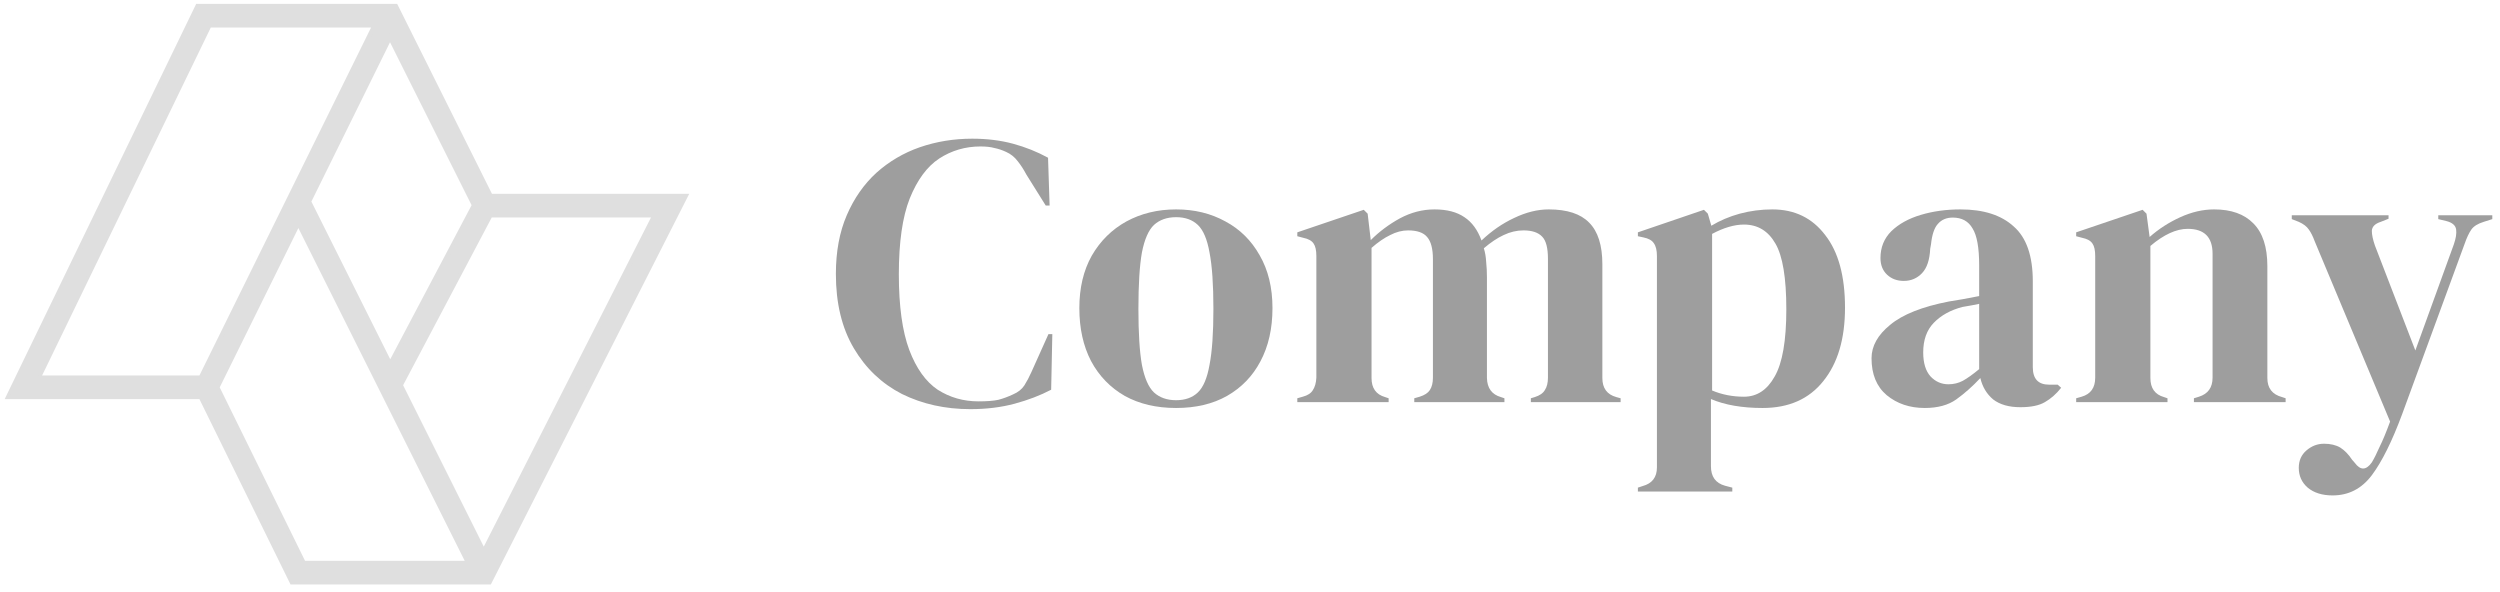 <svg width="228" height="54" viewBox="0 0 228 54" fill="none" xmlns="http://www.w3.org/2000/svg">
<path d="M88.494 37.314C86.203 37.314 84.124 36.853 82.257 35.932C80.414 34.987 78.949 33.593 77.863 31.75C76.776 29.907 76.232 27.651 76.232 24.981C76.232 22.949 76.563 21.166 77.225 19.63C77.886 18.094 78.784 16.807 79.918 15.767C81.076 14.727 82.399 13.948 83.887 13.428C85.399 12.908 86.994 12.648 88.672 12.648C90.018 12.648 91.259 12.802 92.393 13.109C93.527 13.416 94.59 13.842 95.582 14.385L95.724 18.744H95.37L93.598 15.909C93.361 15.46 93.102 15.058 92.818 14.704C92.534 14.326 92.18 14.042 91.755 13.853C91.4 13.688 91.046 13.57 90.692 13.499C90.361 13.405 89.936 13.357 89.416 13.357C88.046 13.357 86.793 13.723 85.659 14.456C84.549 15.188 83.651 16.405 82.966 18.106C82.304 19.784 81.974 22.087 81.974 25.017C81.974 27.923 82.293 30.226 82.93 31.927C83.568 33.605 84.431 34.81 85.517 35.542C86.628 36.251 87.868 36.605 89.239 36.605C89.995 36.605 90.597 36.558 91.046 36.464C91.495 36.345 91.944 36.18 92.393 35.967C92.842 35.778 93.184 35.507 93.42 35.152C93.657 34.774 93.869 34.373 94.058 33.947L95.618 30.474H95.972L95.866 35.542C94.873 36.062 93.763 36.487 92.534 36.818C91.306 37.149 89.959 37.314 88.494 37.314Z" fill="#9E9E9E"/>
<path d="M107.261 37.208C105.465 37.208 103.906 36.842 102.583 36.109C101.26 35.353 100.232 34.29 99.5 32.92C98.791 31.549 98.436 29.943 98.436 28.1C98.436 26.257 98.814 24.662 99.57 23.316C100.35 21.969 101.402 20.929 102.725 20.197C104.071 19.465 105.583 19.098 107.261 19.098C108.938 19.098 110.438 19.465 111.762 20.197C113.085 20.906 114.124 21.933 114.88 23.28C115.66 24.627 116.05 26.233 116.05 28.1C116.05 29.966 115.683 31.585 114.951 32.955C114.242 34.302 113.226 35.353 111.903 36.109C110.604 36.842 109.056 37.208 107.261 37.208ZM107.261 36.499C108.088 36.499 108.749 36.263 109.245 35.79C109.742 35.318 110.096 34.479 110.309 33.274C110.545 32.069 110.663 30.368 110.663 28.171C110.663 25.95 110.545 24.237 110.309 23.032C110.096 21.827 109.742 20.988 109.245 20.516C108.749 20.043 108.088 19.807 107.261 19.807C106.434 19.807 105.761 20.043 105.241 20.516C104.745 20.988 104.378 21.827 104.142 23.032C103.929 24.237 103.823 25.95 103.823 28.171C103.823 30.368 103.929 32.069 104.142 33.274C104.378 34.479 104.745 35.318 105.241 35.79C105.761 36.263 106.434 36.499 107.261 36.499Z" fill="#9E9E9E"/>
<path d="M118.315 36.676V36.322L118.811 36.18C119.26 36.062 119.567 35.861 119.733 35.578C119.922 35.294 120.028 34.916 120.052 34.444V23.351C120.052 22.831 119.969 22.453 119.803 22.217C119.638 21.957 119.319 21.78 118.847 21.685L118.315 21.544V21.189L124.375 19.134L124.73 19.488L125.013 21.898C125.793 21.118 126.679 20.457 127.671 19.913C128.687 19.37 129.738 19.098 130.825 19.098C131.959 19.098 132.869 19.335 133.554 19.807C134.239 20.256 134.759 20.965 135.113 21.933C136.035 21.059 137.027 20.374 138.09 19.878C139.177 19.358 140.228 19.098 141.244 19.098C142.922 19.098 144.15 19.5 144.93 20.303C145.733 21.107 146.135 22.371 146.135 24.095V34.479C146.135 35.4 146.56 35.979 147.411 36.215L147.8 36.322V36.676H139.614V36.322L139.968 36.215C140.417 36.074 140.724 35.861 140.89 35.578C141.079 35.294 141.173 34.916 141.173 34.444V23.599C141.173 22.607 140.996 21.933 140.642 21.579C140.287 21.201 139.72 21.012 138.941 21.012C138.326 21.012 137.724 21.154 137.133 21.437C136.566 21.697 135.964 22.099 135.326 22.642C135.444 23.02 135.515 23.434 135.538 23.883C135.586 24.331 135.609 24.804 135.609 25.3V34.479C135.633 35.4 136.058 35.979 136.885 36.215L137.204 36.322V36.676H128.982V36.322L129.478 36.18C129.927 36.038 130.234 35.837 130.4 35.578C130.589 35.294 130.683 34.916 130.683 34.444V23.635C130.683 22.689 130.506 22.016 130.152 21.614C129.821 21.213 129.242 21.012 128.415 21.012C127.872 21.012 127.328 21.154 126.785 21.437C126.242 21.697 125.675 22.087 125.084 22.607V34.479C125.084 35.4 125.497 35.979 126.324 36.215L126.643 36.322V36.676H118.315Z" fill="#9E9E9E"/>
<path d="M149.375 44.827V44.473L149.801 44.331C150.675 44.095 151.112 43.528 151.112 42.63V23.351C151.112 22.831 151.018 22.442 150.828 22.182C150.663 21.922 150.344 21.744 149.872 21.65L149.375 21.544V21.189L155.4 19.134L155.755 19.488L156.073 20.587C156.853 20.114 157.716 19.748 158.661 19.488C159.629 19.228 160.622 19.098 161.637 19.098C163.669 19.098 165.276 19.878 166.457 21.437C167.662 22.973 168.265 25.182 168.265 28.064C168.265 30.9 167.603 33.132 166.28 34.763C164.981 36.393 163.138 37.208 160.751 37.208C158.885 37.208 157.314 36.936 156.038 36.393V42.524C156.038 43.469 156.463 44.059 157.314 44.296L157.987 44.473V44.827H149.375ZM159.05 36.18C160.232 36.18 161.165 35.566 161.85 34.337C162.559 33.109 162.913 31.065 162.913 28.206C162.913 25.348 162.582 23.351 161.921 22.217C161.259 21.059 160.303 20.48 159.05 20.48C158.176 20.48 157.208 20.764 156.144 21.331V35.613C157.042 35.991 158.011 36.18 159.05 36.18Z" fill="#9E9E9E"/>
<path d="M175.539 37.208C174.169 37.208 173.011 36.818 172.066 36.038C171.145 35.259 170.684 34.136 170.684 32.672C170.684 31.561 171.251 30.545 172.385 29.624C173.519 28.679 175.303 27.97 177.736 27.497C178.114 27.427 178.539 27.356 179.012 27.285C179.485 27.19 179.981 27.096 180.5 27.001V24.202C180.5 22.595 180.3 21.473 179.898 20.835C179.52 20.173 178.918 19.843 178.091 19.843C177.524 19.843 177.075 20.032 176.744 20.41C176.413 20.764 176.201 21.39 176.106 22.288L176.035 22.678C175.988 23.694 175.74 24.438 175.291 24.91C174.842 25.383 174.287 25.619 173.625 25.619C173.011 25.619 172.503 25.43 172.101 25.052C171.7 24.674 171.499 24.166 171.499 23.528C171.499 22.56 171.83 21.744 172.491 21.083C173.176 20.421 174.074 19.925 175.185 19.595C176.295 19.264 177.5 19.098 178.799 19.098C180.902 19.098 182.521 19.618 183.655 20.658C184.812 21.674 185.391 23.339 185.391 25.655V33.487C185.391 34.55 185.887 35.081 186.88 35.081H187.659L187.978 35.365C187.529 35.932 187.033 36.369 186.49 36.676C185.97 36.983 185.226 37.137 184.257 37.137C183.217 37.137 182.391 36.901 181.776 36.428C181.186 35.932 180.796 35.282 180.607 34.479C179.898 35.235 179.166 35.885 178.41 36.428C177.677 36.948 176.72 37.208 175.539 37.208ZM177.701 35.046C178.173 35.046 178.61 34.94 179.012 34.727C179.437 34.491 179.933 34.136 180.5 33.664V27.71C180.264 27.757 180.028 27.805 179.792 27.852C179.555 27.899 179.284 27.946 178.977 27.994C177.89 28.277 177.016 28.761 176.354 29.447C175.716 30.108 175.397 31.006 175.397 32.14C175.397 33.109 175.622 33.841 176.071 34.337C176.519 34.81 177.063 35.046 177.701 35.046Z" fill="#9E9E9E"/>
<path d="M189.347 36.676V36.322L189.843 36.18C190.67 35.944 191.083 35.365 191.083 34.444V23.351C191.083 22.831 191.001 22.453 190.835 22.217C190.67 21.957 190.351 21.78 189.879 21.685L189.347 21.544V21.189L195.407 19.134L195.761 19.488L196.045 21.614C196.872 20.882 197.805 20.28 198.845 19.807C199.884 19.335 200.912 19.098 201.928 19.098C203.487 19.098 204.68 19.524 205.507 20.374C206.358 21.225 206.783 22.524 206.783 24.273V34.479C206.783 35.4 207.232 35.979 208.13 36.215L208.449 36.322V36.676H200.085V36.322L200.546 36.18C201.373 35.92 201.786 35.341 201.786 34.444V23.138C201.786 21.626 201.03 20.87 199.518 20.87C198.478 20.87 197.344 21.39 196.116 22.43V34.479C196.116 35.4 196.529 35.979 197.356 36.215L197.675 36.322V36.676H189.347Z" fill="#9E9E9E"/>
<path d="M212.732 45.182C211.787 45.182 211.03 44.945 210.463 44.473C209.92 44 209.648 43.398 209.648 42.665C209.648 42.004 209.885 41.472 210.357 41.071C210.83 40.669 211.361 40.468 211.952 40.468C212.543 40.468 213.039 40.586 213.44 40.823C213.842 41.082 214.196 41.449 214.504 41.921L214.752 42.205C215.271 42.913 215.791 42.902 216.311 42.169C216.524 41.815 216.76 41.342 217.02 40.752C217.303 40.185 217.622 39.417 217.977 38.448L211.101 22.004C210.936 21.555 210.759 21.201 210.57 20.941C210.381 20.658 210.074 20.421 209.648 20.232L209.01 19.984V19.63H217.835V19.949L217.126 20.232C216.606 20.398 216.335 20.669 216.311 21.047C216.311 21.402 216.405 21.851 216.594 22.394L220.28 31.963L223.789 22.288C223.978 21.744 224.048 21.296 224.001 20.941C223.954 20.563 223.659 20.303 223.115 20.162L222.371 19.984V19.63H227.297V19.984L226.517 20.232C225.974 20.398 225.596 20.634 225.383 20.941C225.171 21.248 224.97 21.674 224.781 22.217L219.075 37.775C218.154 40.255 217.232 42.11 216.311 43.339C215.389 44.567 214.196 45.182 212.732 45.182Z" fill="#9E9E9E"/>
<path d="M0.978 36.226H18.294L26.556 53.033L26.604 53.13H26.711H44.553H44.659L44.707 53.035L62.45 18.098L62.577 17.847H62.296H44.759L36.161 0.62L36.113 0.524H36.006H18.11H18.002L17.955 0.622L0.822 35.978L0.702 36.226H0.978ZM44.119 50.238L36.569 35.13L44.745 19.657H59.655L44.119 50.238ZM28.205 18.385L35.569 3.465L43.203 18.716L35.585 33.146L28.205 18.385ZM3.564 34.416L19.117 2.335H34.121L18.295 34.416H3.564ZM19.845 35.329L27.211 20.41L42.662 51.319H27.712L19.845 35.329Z" fill="#DFDFDF" stroke="#DFDFDF" stroke-width="0.346"/>
</svg>
